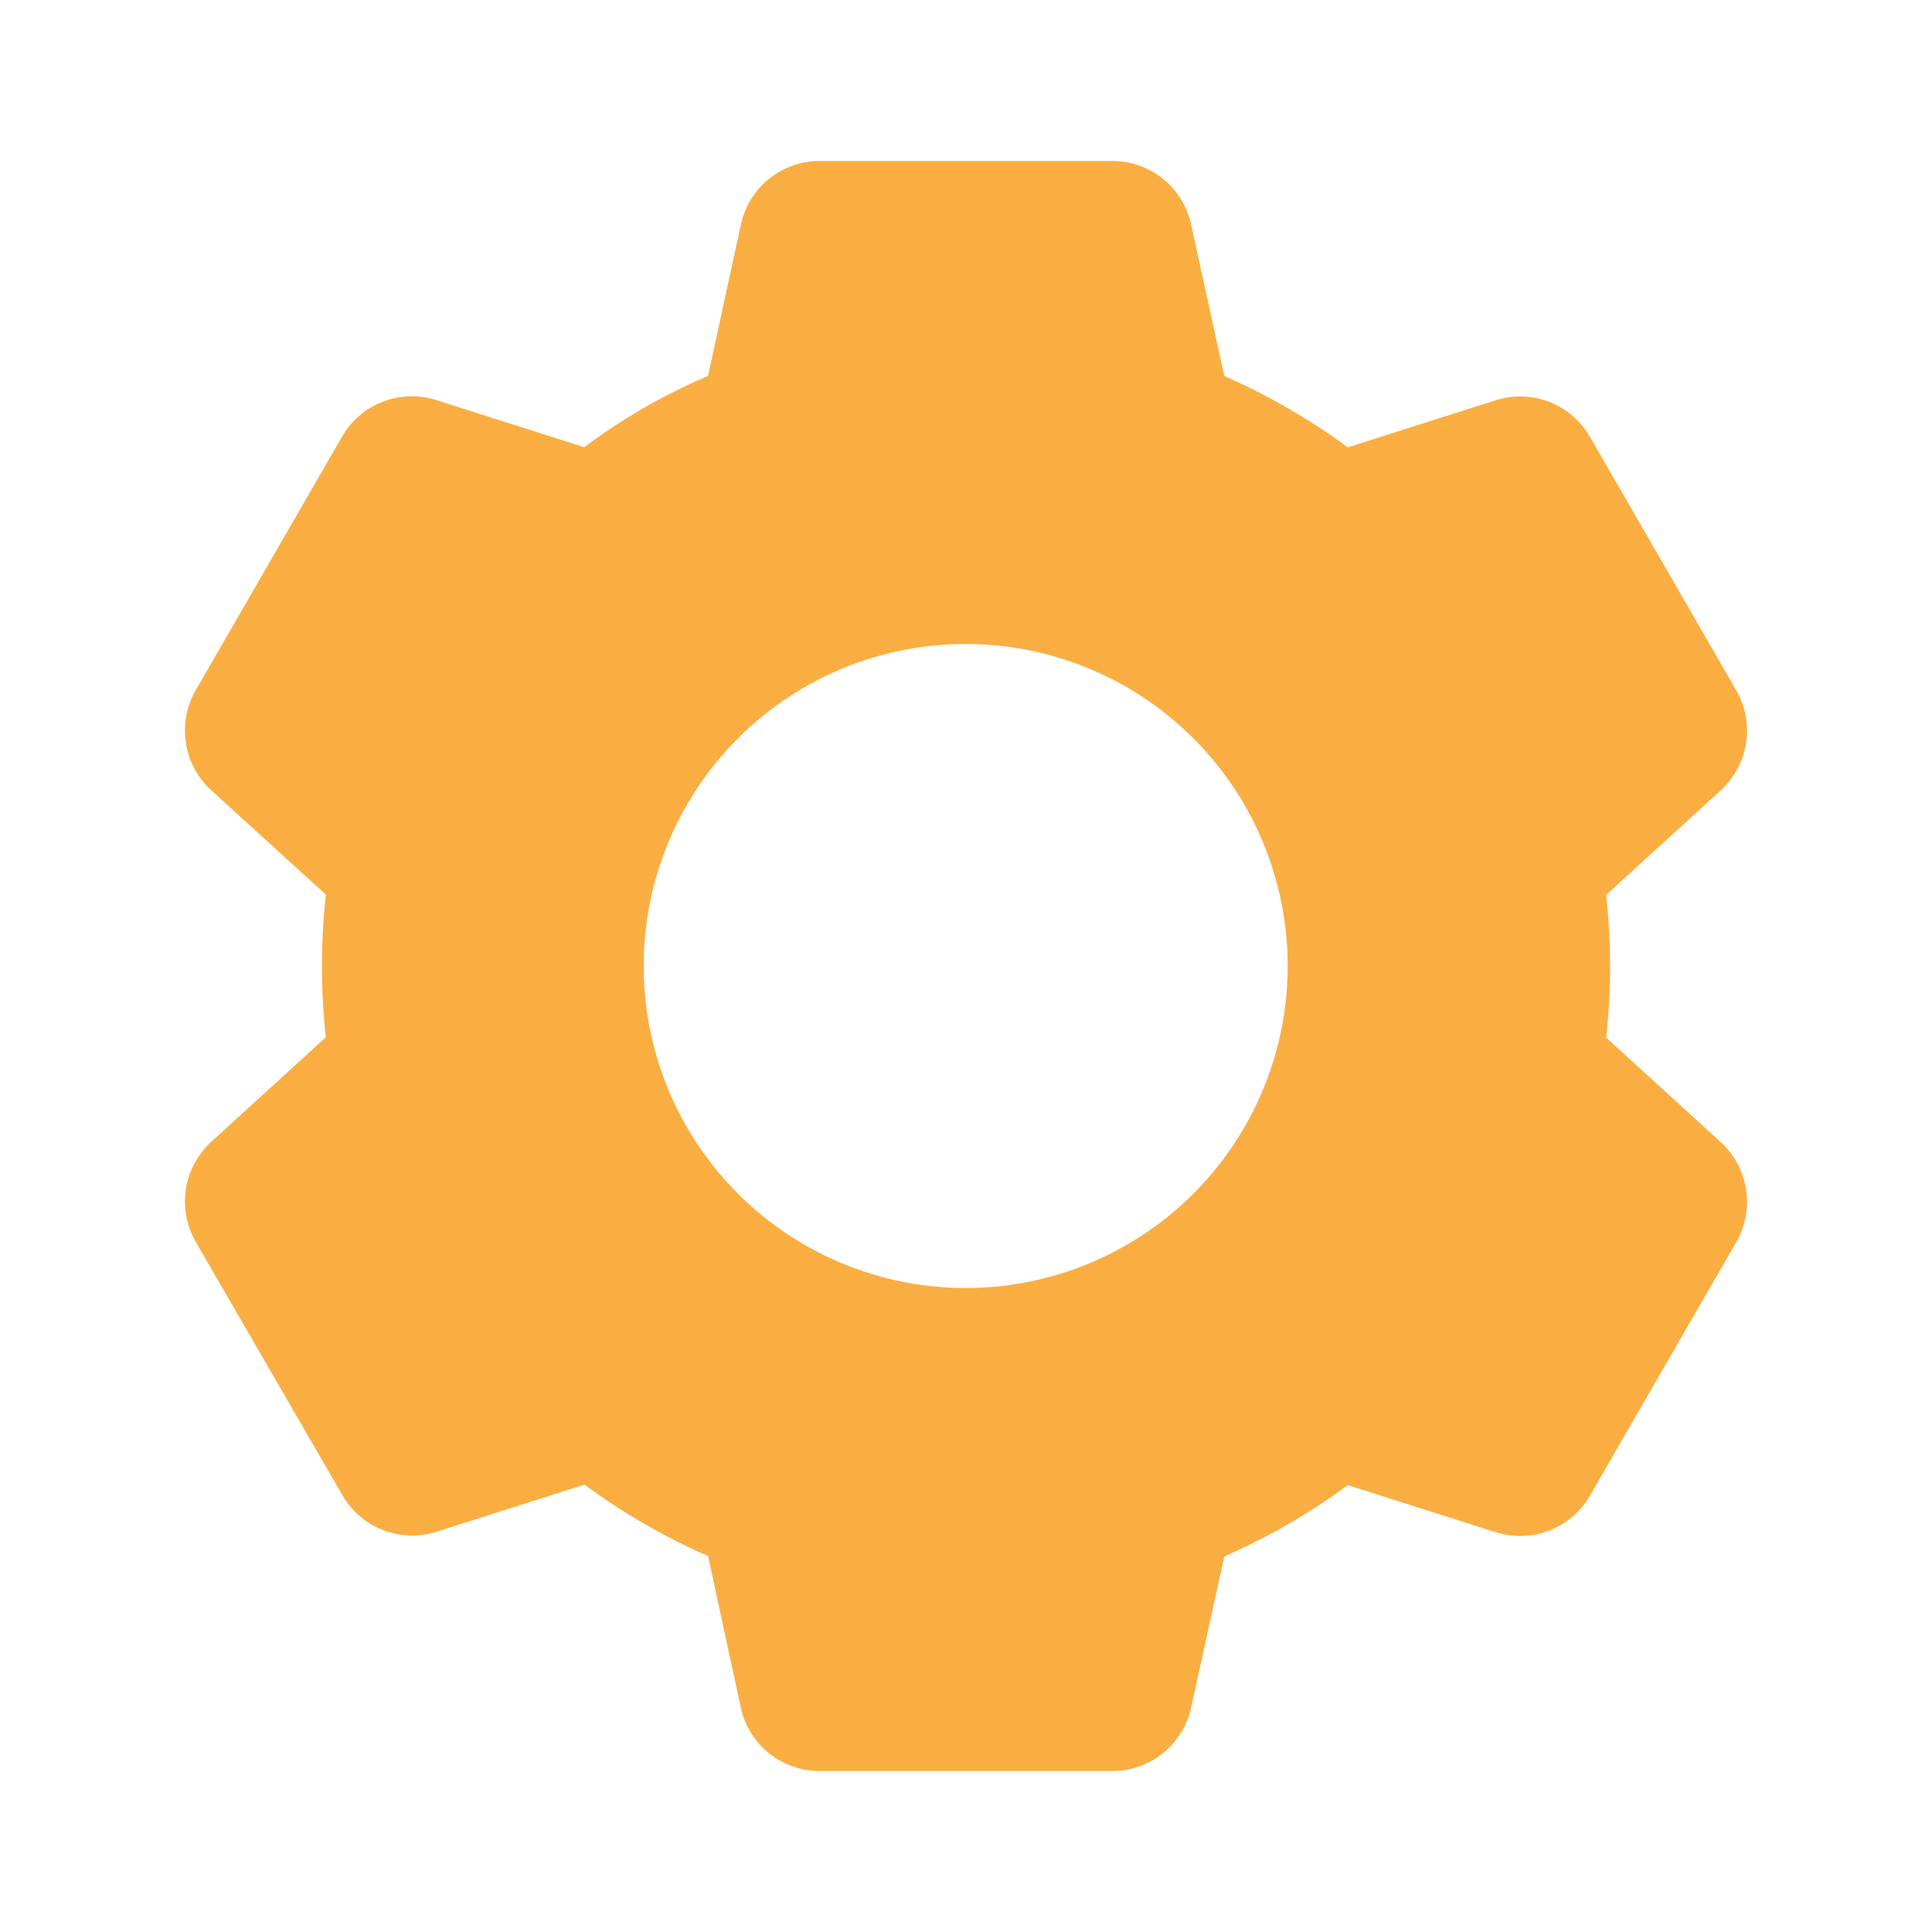 <svg id="basic_settings_filled" data-name="basic / settings_filled" xmlns="http://www.w3.org/2000/svg" xmlns:xlink="http://www.w3.org/1999/xlink" width="24" height="24" viewBox="0 0 24 24">
  <defs>
    <clipPath id="clip-path">
      <rect id="basic_settings_filled_Background_Mask_" data-name="basic / settings_filled (Background/Mask)" width="24" height="24" fill="none"/>
    </clipPath>
  </defs>
  <g id="basic_settings_filled-2" data-name="basic / settings_filled">
    <rect id="basic_settings_filled_Background_Mask_2" data-name="basic / settings_filled (Background/Mask)" width="24" height="24" fill="none"/>
    <g id="basic_settings_filled-3" data-name="basic / settings_filled" clip-path="url(#clip-path)">
      <path id="basic_settings_filled-4" data-name="basic / settings_filled" d="M11.524,20H7.884a1,1,0,0,1-.977-.786L6.5,17.33a8,8,0,0,1-1.535-.887l-1.837.585a1,1,0,0,1-1.17-.453L.134,13.424a1.006,1.006,0,0,1,.193-1.239l1.425-1.3a8.1,8.1,0,0,1,0-1.772L.327,7.816A1.006,1.006,0,0,1,.134,6.576l1.82-3.153a1,1,0,0,1,1.17-.453l1.837.585a8.077,8.077,0,0,1,.761-.5A8.208,8.208,0,0,1,6.5,2.669L6.908.787A1,1,0,0,1,7.884,0h3.64A1,1,0,0,1,12.5.787l.412,1.883a8,8,0,0,1,.819.418,7.61,7.61,0,0,1,.716.469l1.838-.585a1,1,0,0,1,1.169.453l1.82,3.153a1.006,1.006,0,0,1-.193,1.239l-1.425,1.3a8.1,8.1,0,0,1,0,1.772l1.425,1.3a1.006,1.006,0,0,1,.193,1.239l-1.82,3.153a1,1,0,0,1-1.169.453l-1.838-.585a7.994,7.994,0,0,1-.724.475,8.175,8.175,0,0,1-.81.411L12.5,19.214A1,1,0,0,1,11.524,20ZM9.7,6a4,4,0,1,0,0,8h0a4,4,0,0,0,0-8Z" transform="translate(2.296 2)" fill="#faae42"/>
    </g>
  </g>
</svg>
